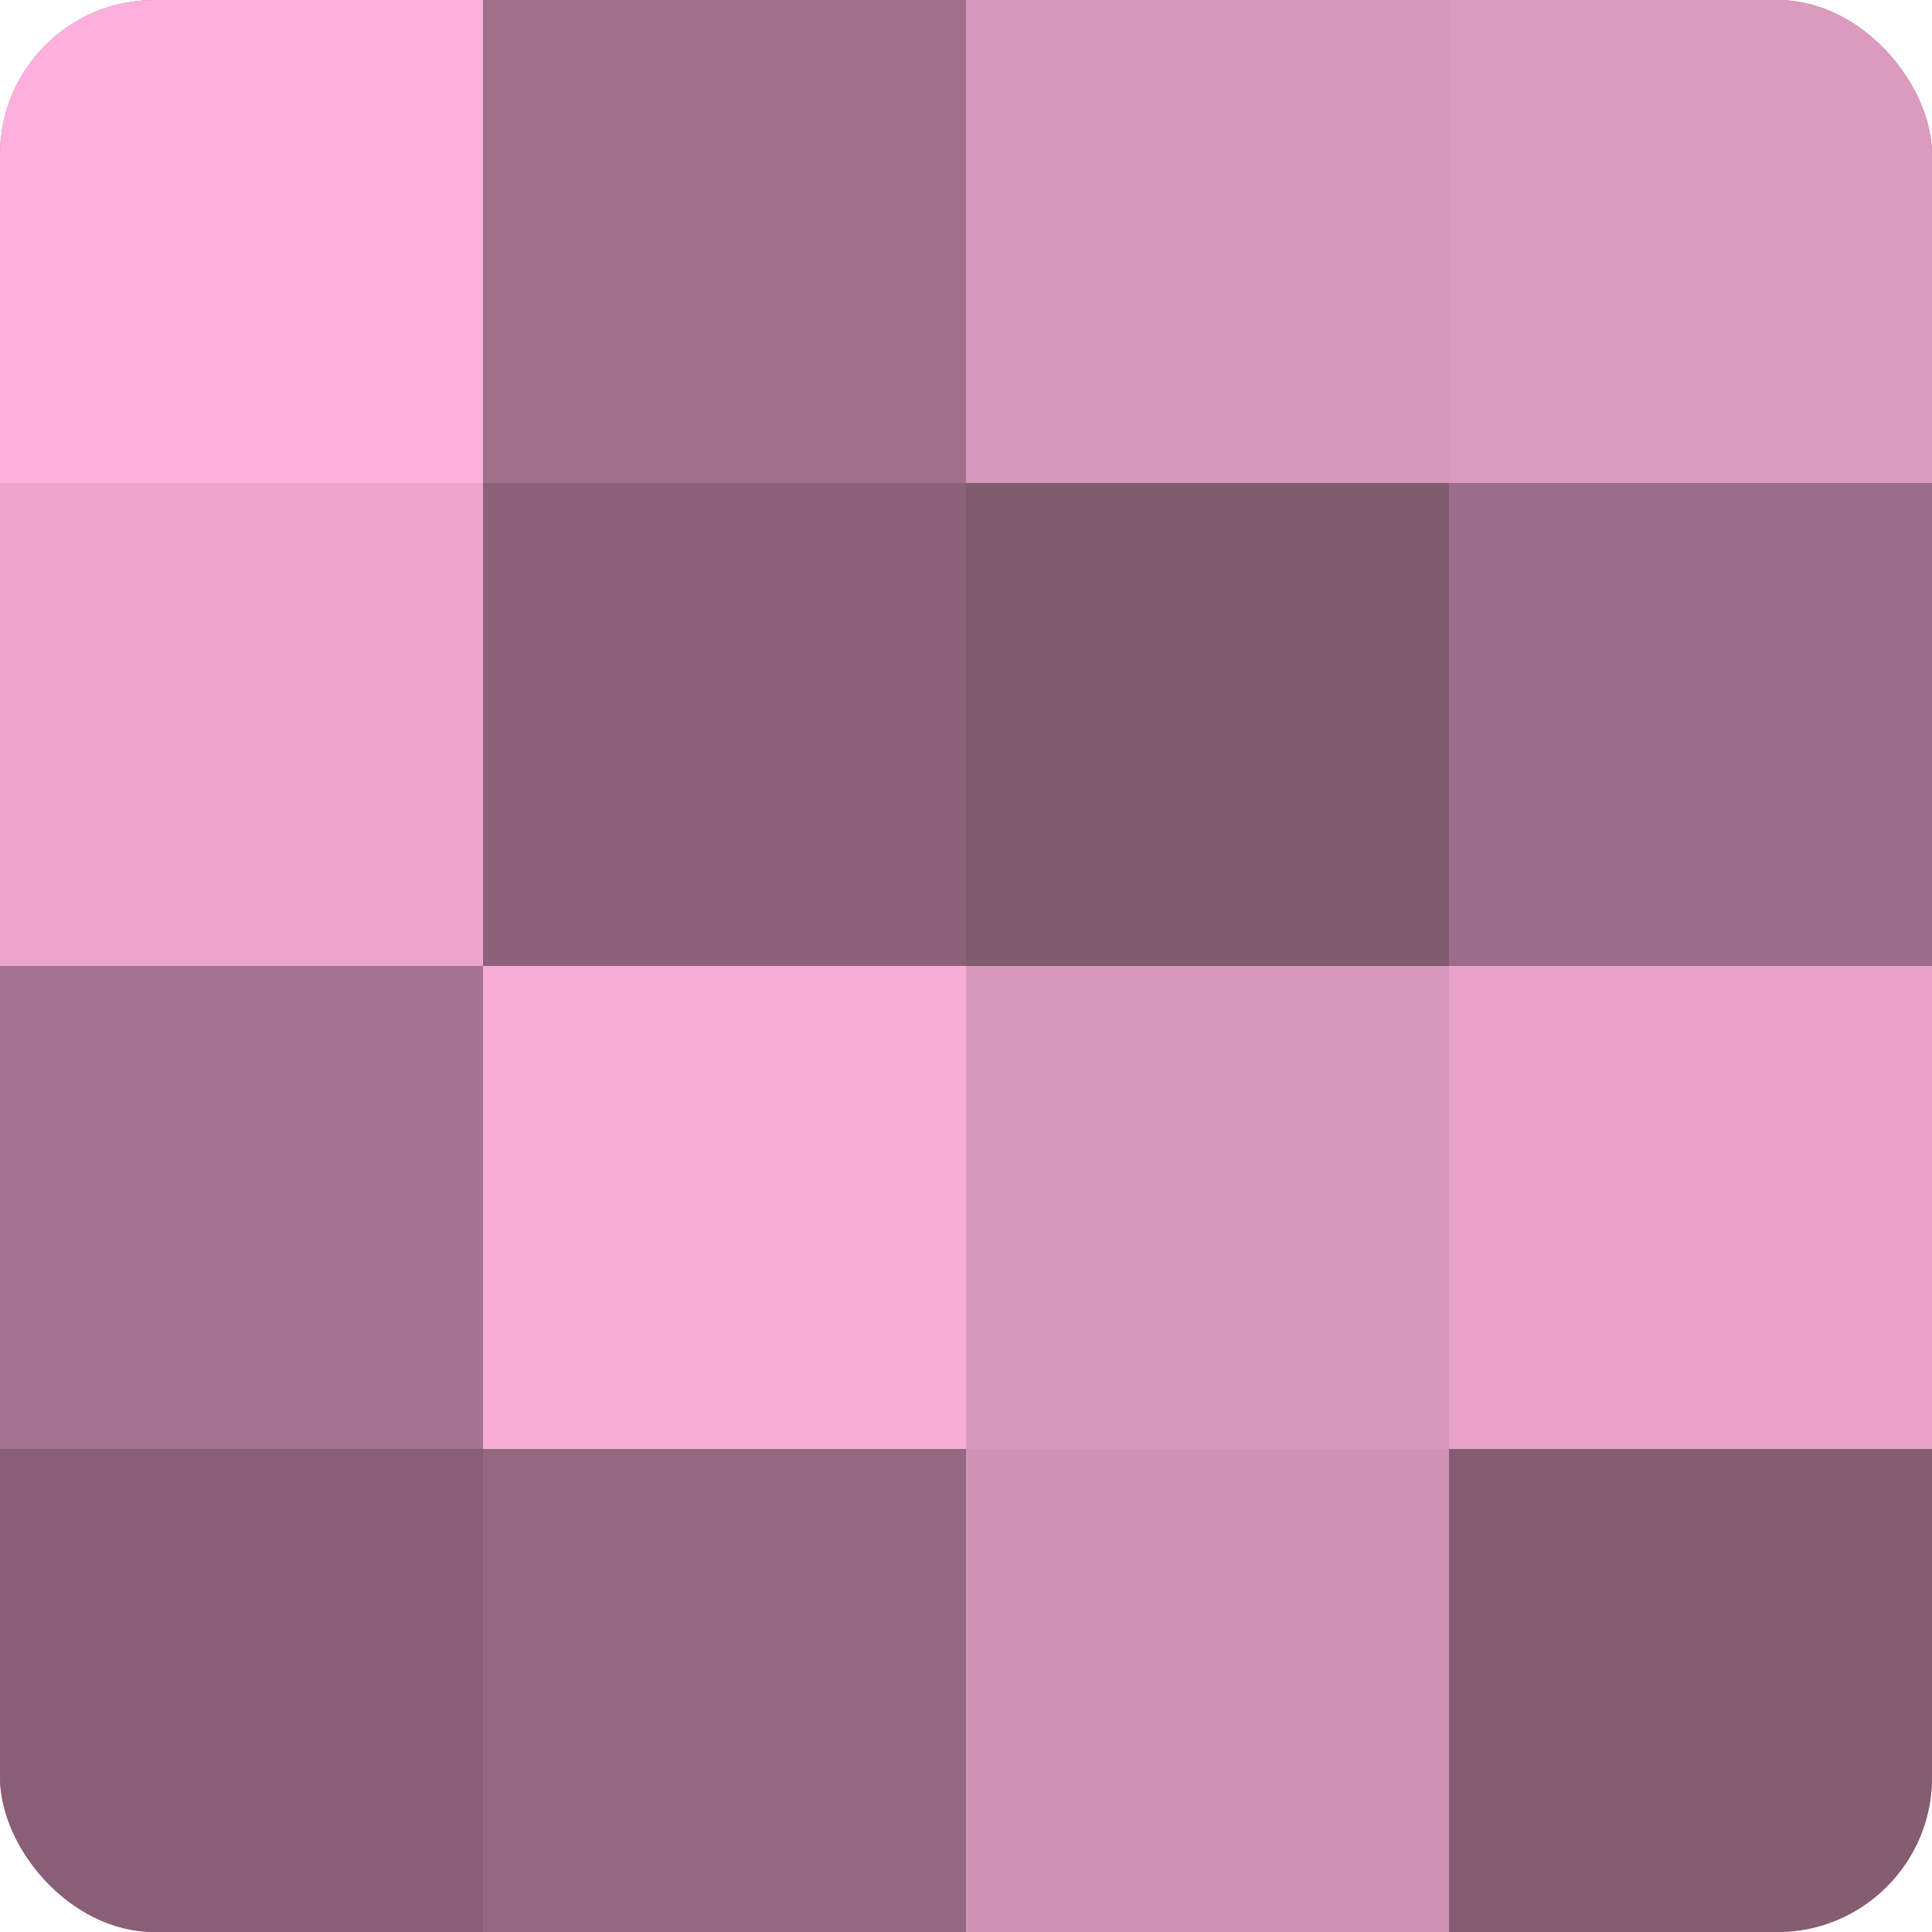 <?xml version="1.0" encoding="UTF-8"?>
<svg xmlns="http://www.w3.org/2000/svg" width="60" height="60" viewBox="0 0 100 100" preserveAspectRatio="xMidYMid meet"><defs><clipPath id="c" width="100" height="100"><rect width="100" height="100" rx="8" ry="8"/></clipPath></defs><g clip-path="url(#c)"><rect width="100" height="100" fill="#a0708b"/><rect width="25" height="25" fill="#fcb0db"/><rect y="25" width="25" height="25" fill="#eca5cd"/><rect y="50" width="25" height="25" fill="#a4738f"/><rect y="75" width="25" height="25" fill="#885f76"/><rect x="25" width="25" height="25" fill="#a0708b"/><rect x="25" y="25" width="25" height="25" fill="#8c627a"/><rect x="25" y="50" width="25" height="25" fill="#f8add7"/><rect x="25" y="75" width="25" height="25" fill="#946881"/><rect x="50" width="25" height="25" fill="#d897bc"/><rect x="50" y="25" width="25" height="25" fill="#805a6f"/><rect x="50" y="50" width="25" height="25" fill="#d897bc"/><rect x="50" y="75" width="25" height="25" fill="#d092b5"/><rect x="75" width="25" height="25" fill="#dc9abf"/><rect x="75" y="25" width="25" height="25" fill="#9c6d88"/><rect x="75" y="50" width="25" height="25" fill="#e8a2ca"/><rect x="75" y="75" width="25" height="25" fill="#845d73"/></g></svg>
